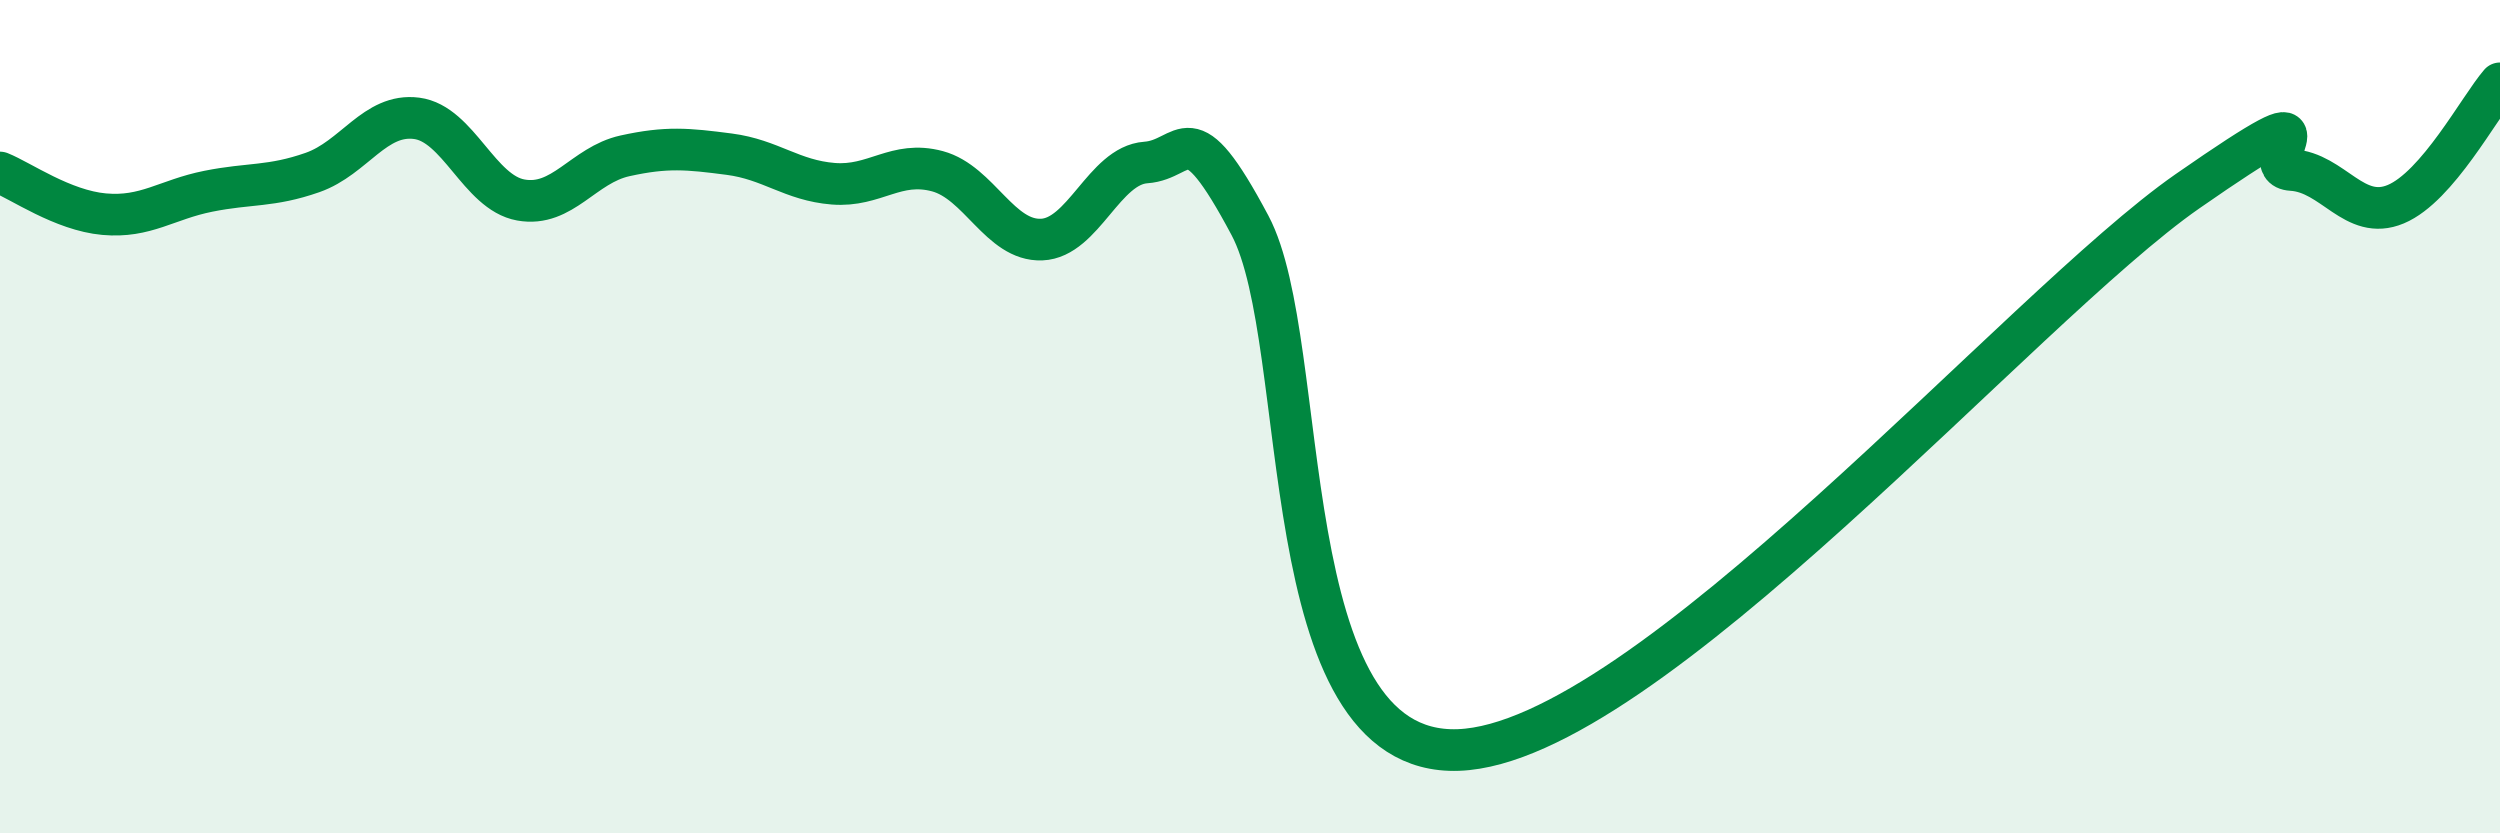 
    <svg width="60" height="20" viewBox="0 0 60 20" xmlns="http://www.w3.org/2000/svg">
      <path
        d="M 0,4.14 C 0.5,4.34 1.5,5.05 2.5,5.14 C 3.5,5.23 4,4.79 5,4.59 C 6,4.39 6.5,4.49 7.5,4.14 C 8.5,3.79 9,2.71 10,2.84 C 11,2.97 11.5,4.62 12.5,4.8 C 13.5,4.98 14,3.96 15,3.74 C 16,3.52 16.5,3.57 17.5,3.7 C 18.5,3.83 19,4.33 20,4.41 C 21,4.49 21.5,3.84 22.5,4.11 C 23.5,4.38 24,5.79 25,5.75 C 26,5.71 26.5,3.97 27.5,3.9 C 28.5,3.83 28.5,2.59 30,5.41 C 31.5,8.23 30.5,18.16 35,18 C 39.5,17.84 48.5,7.37 52.5,4.59 C 56.5,1.81 54,4.02 55,4.08 C 56,4.14 56.5,5.32 57.5,4.9 C 58.5,4.48 59.5,2.58 60,2L60 20L0 20Z"
        fill="#008740"
        opacity="0.1"
        stroke-linecap="round"
        stroke-linejoin="round"
      />
      <path
        d="M 0,4.14 C 0.5,4.34 1.5,5.05 2.5,5.14 C 3.5,5.23 4,4.79 5,4.59 C 6,4.39 6.5,4.49 7.5,4.14 C 8.5,3.79 9,2.71 10,2.84 C 11,2.97 11.5,4.62 12.5,4.8 C 13.5,4.98 14,3.96 15,3.74 C 16,3.52 16.5,3.57 17.5,3.7 C 18.5,3.83 19,4.33 20,4.41 C 21,4.49 21.5,3.84 22.5,4.11 C 23.5,4.38 24,5.79 25,5.75 C 26,5.71 26.5,3.97 27.5,3.9 C 28.5,3.83 28.5,2.59 30,5.41 C 31.5,8.23 30.5,18.16 35,18 C 39.5,17.84 48.5,7.37 52.5,4.59 C 56.5,1.81 54,4.02 55,4.08 C 56,4.14 56.5,5.32 57.5,4.9 C 58.5,4.48 59.5,2.58 60,2"
        stroke="#008740"
        stroke-width="1"
        fill="none"
        stroke-linecap="round"
        stroke-linejoin="round"
      />
    </svg>
  
